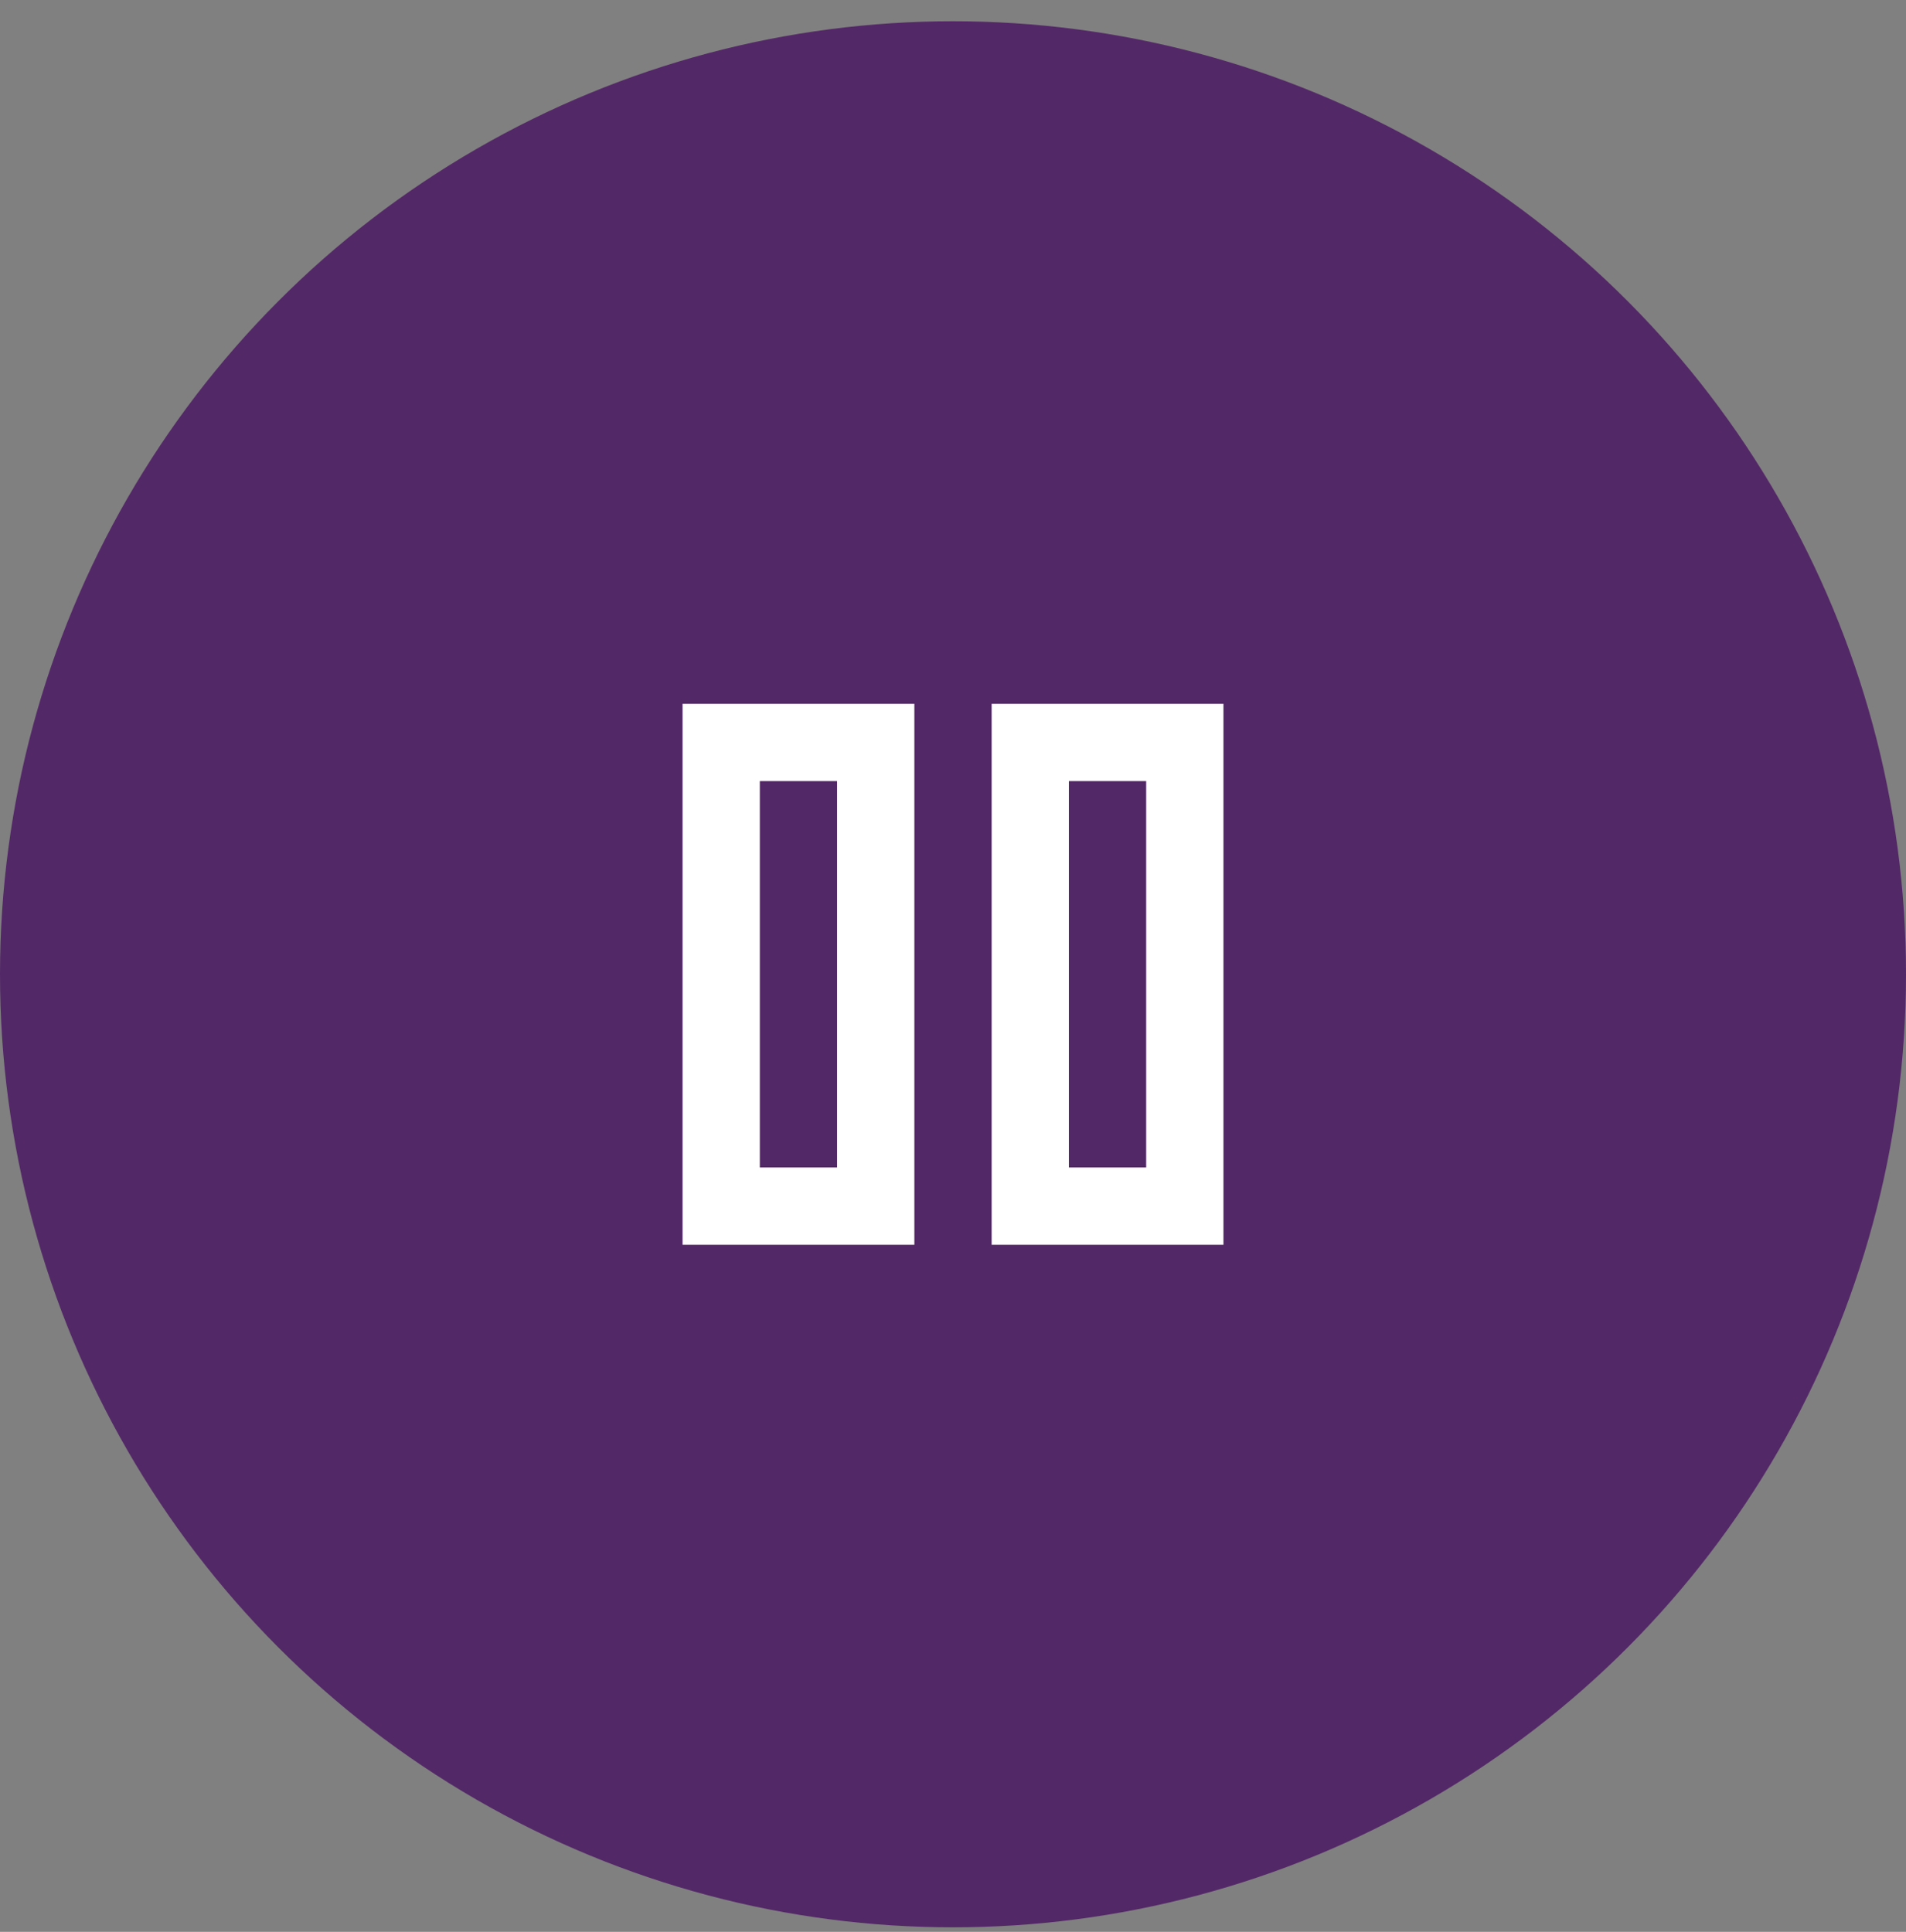 <svg xmlns="http://www.w3.org/2000/svg" width="74" height="75" viewBox="0 0 74 75" fill="none"><rect x="0" y="0" width="74" height="75" fill="#808080" stroke="none"/><circle cx="37" cy="37.825" r="37" fill="#532867"></circle><path d="M38.5 48.325V27.325H47.5V48.325H38.5ZM26.5 48.325V27.325H35.5V48.325H26.5ZM41.5 45.325H44.5V30.325H41.5V45.325ZM29.5 45.325H32.5V30.325H29.5V45.325Z" fill="white"></path></svg>
